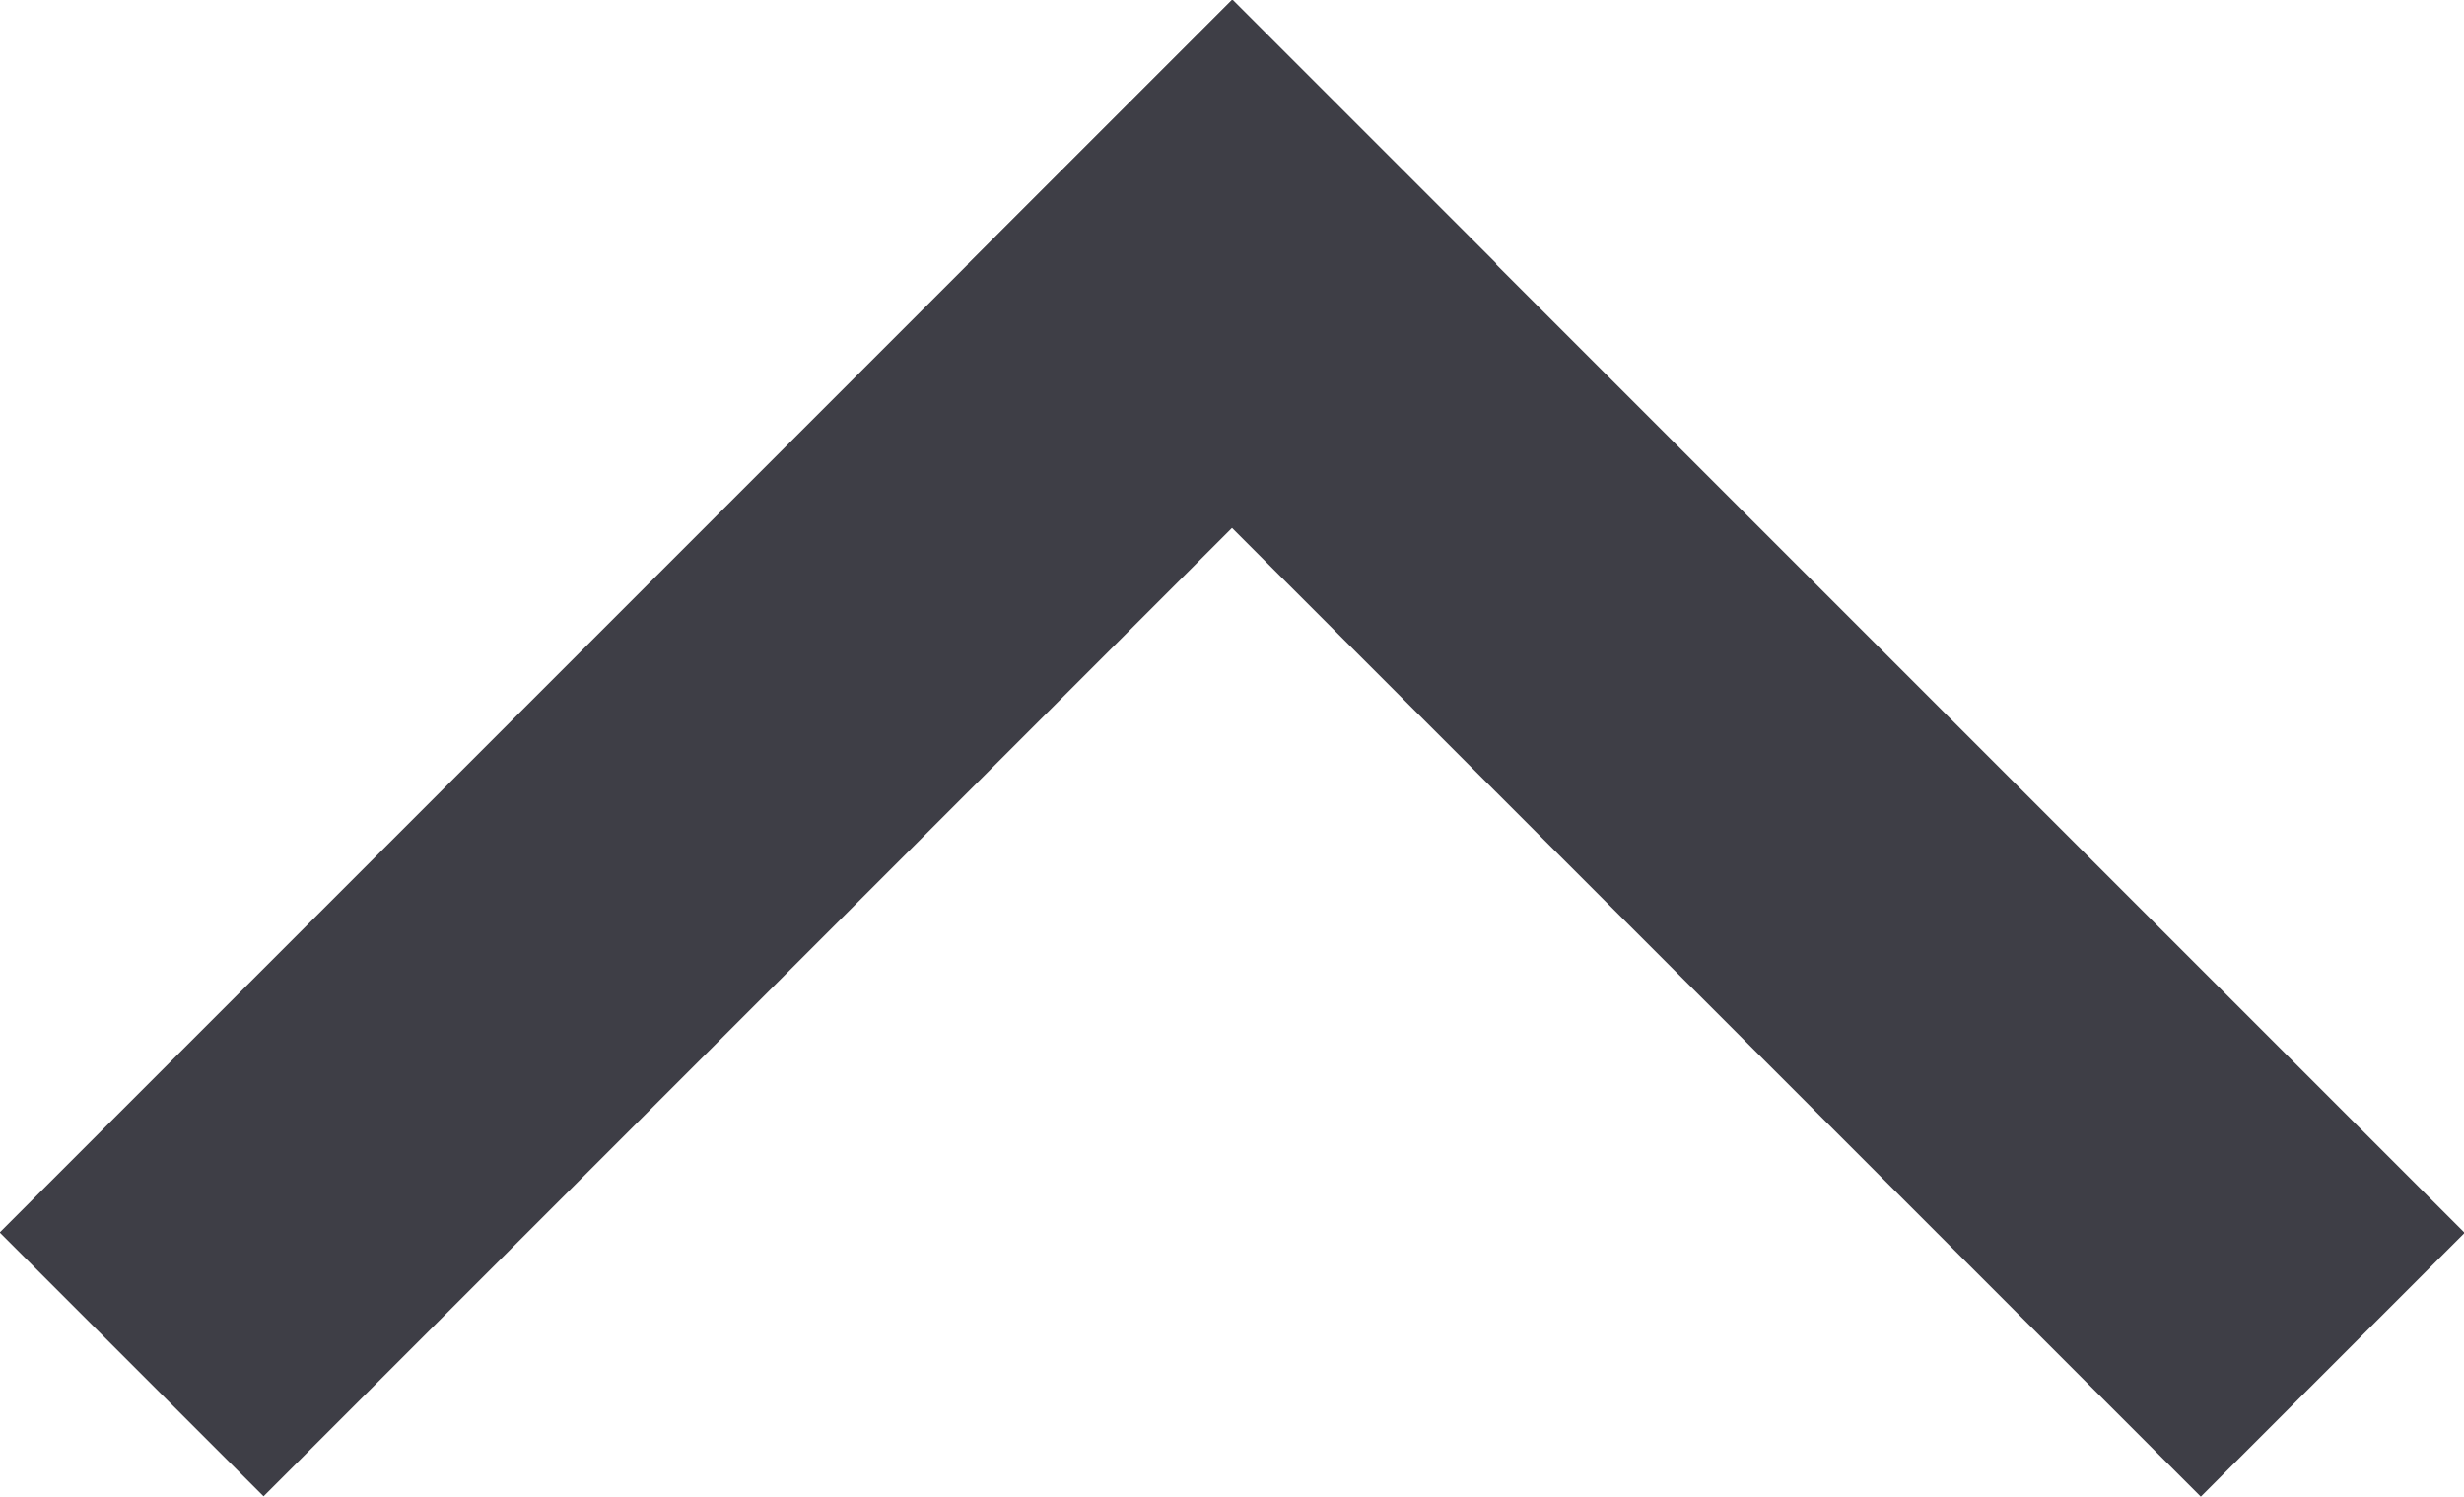 <svg xmlns="http://www.w3.org/2000/svg" viewBox="0 0 41.93 25.47"><defs><style>.cls-1{fill:#3e3e46;}</style></defs><g id="Ebene_2" data-name="Ebene 2"><g id="Content"><rect class="cls-1" x="-2.1" y="9.56" width="29.67" height="6.35" transform="translate(30.74 12.73) rotate(135)"/><rect class="cls-1" x="14.37" y="9.56" width="29.67" height="6.35" transform="translate(17.56 -16.92) rotate(45)"/></g></g></svg>